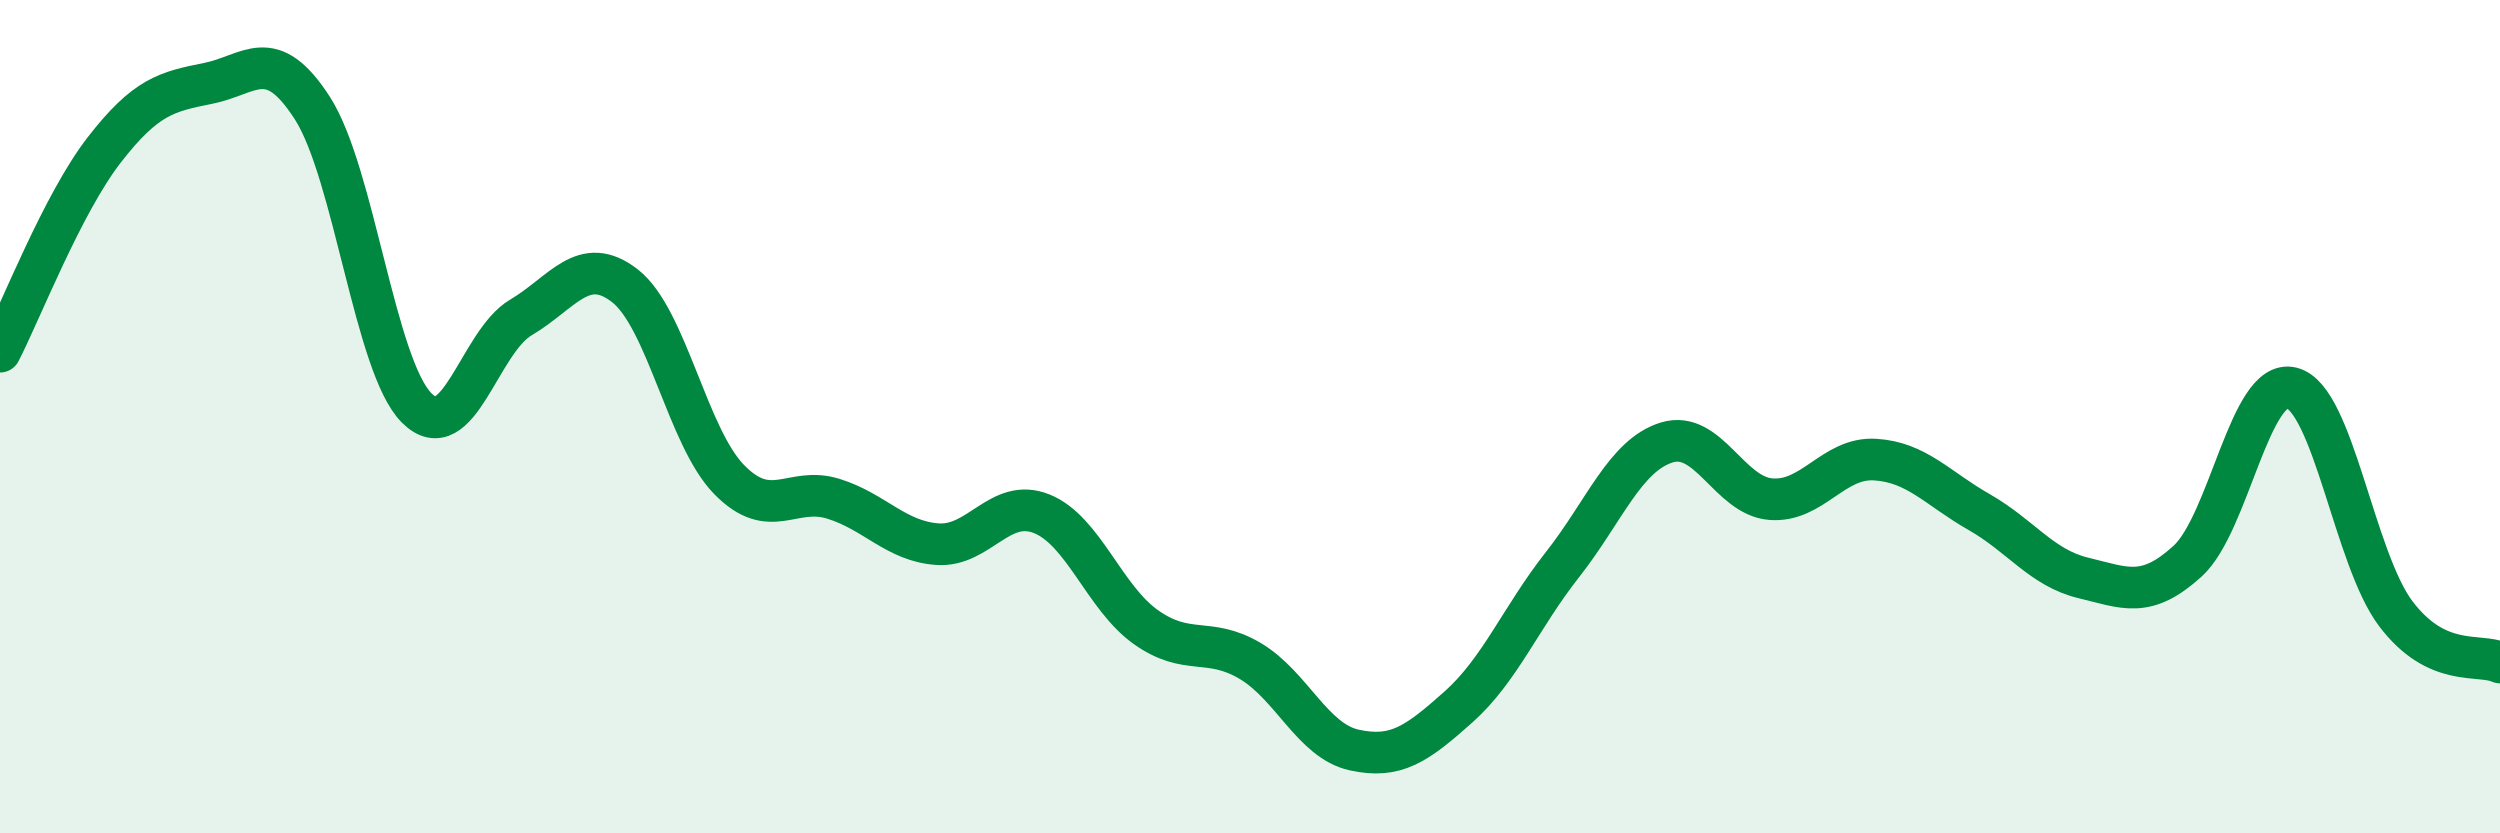 
    <svg width="60" height="20" viewBox="0 0 60 20" xmlns="http://www.w3.org/2000/svg">
      <path
        d="M 0,8.44 C 0.5,7.47 1.5,4.89 2.5,3.6 C 3.5,2.31 4,2.2 5,2 C 6,1.8 6.5,1.04 7.5,2.6 C 8.5,4.16 9,8.79 10,9.79 C 11,10.79 11.5,8.21 12.5,7.62 C 13.5,7.03 14,6.08 15,6.86 C 16,7.64 16.5,10.49 17.5,11.51 C 18.5,12.53 19,11.66 20,11.97 C 21,12.28 21.5,12.99 22.5,13.06 C 23.5,13.13 24,11.93 25,12.33 C 26,12.73 26.5,14.34 27.5,15.05 C 28.5,15.76 29,15.27 30,15.86 C 31,16.45 31.5,17.78 32.5,18 C 33.5,18.22 34,17.86 35,16.97 C 36,16.08 36.5,14.82 37.5,13.55 C 38.5,12.28 39,10.93 40,10.62 C 41,10.31 41.5,11.9 42.5,11.98 C 43.5,12.06 44,10.97 45,11.03 C 46,11.09 46.5,11.72 47.5,12.29 C 48.5,12.86 49,13.63 50,13.87 C 51,14.11 51.5,14.38 52.5,13.47 C 53.5,12.56 54,9.06 55,9.31 C 56,9.56 56.5,13.41 57.5,14.73 C 58.5,16.05 59.5,15.67 60,15.9L60 20L0 20Z"
        fill="#008740"
        opacity="0.1"
        stroke-linecap="round"
        stroke-linejoin="round"
      />
      <path
        d="M 0,8.44 C 0.5,7.47 1.5,4.89 2.5,3.6 C 3.5,2.31 4,2.2 5,2 C 6,1.8 6.5,1.04 7.5,2.6 C 8.5,4.16 9,8.79 10,9.79 C 11,10.79 11.5,8.21 12.5,7.62 C 13.5,7.03 14,6.08 15,6.86 C 16,7.64 16.5,10.49 17.5,11.51 C 18.5,12.53 19,11.66 20,11.97 C 21,12.28 21.5,12.99 22.5,13.06 C 23.5,13.13 24,11.93 25,12.33 C 26,12.73 26.5,14.34 27.5,15.05 C 28.5,15.76 29,15.27 30,15.86 C 31,16.45 31.5,17.78 32.5,18 C 33.5,18.22 34,17.86 35,16.97 C 36,16.08 36.5,14.82 37.5,13.55 C 38.5,12.28 39,10.93 40,10.62 C 41,10.31 41.5,11.9 42.5,11.98 C 43.5,12.06 44,10.97 45,11.03 C 46,11.09 46.5,11.72 47.5,12.29 C 48.5,12.86 49,13.63 50,13.87 C 51,14.11 51.5,14.38 52.5,13.47 C 53.5,12.56 54,9.06 55,9.31 C 56,9.56 56.5,13.41 57.5,14.73 C 58.5,16.05 59.5,15.67 60,15.9"
        stroke="#008740"
        stroke-width="1"
        fill="none"
        stroke-linecap="round"
        stroke-linejoin="round"
      />
    </svg>
  